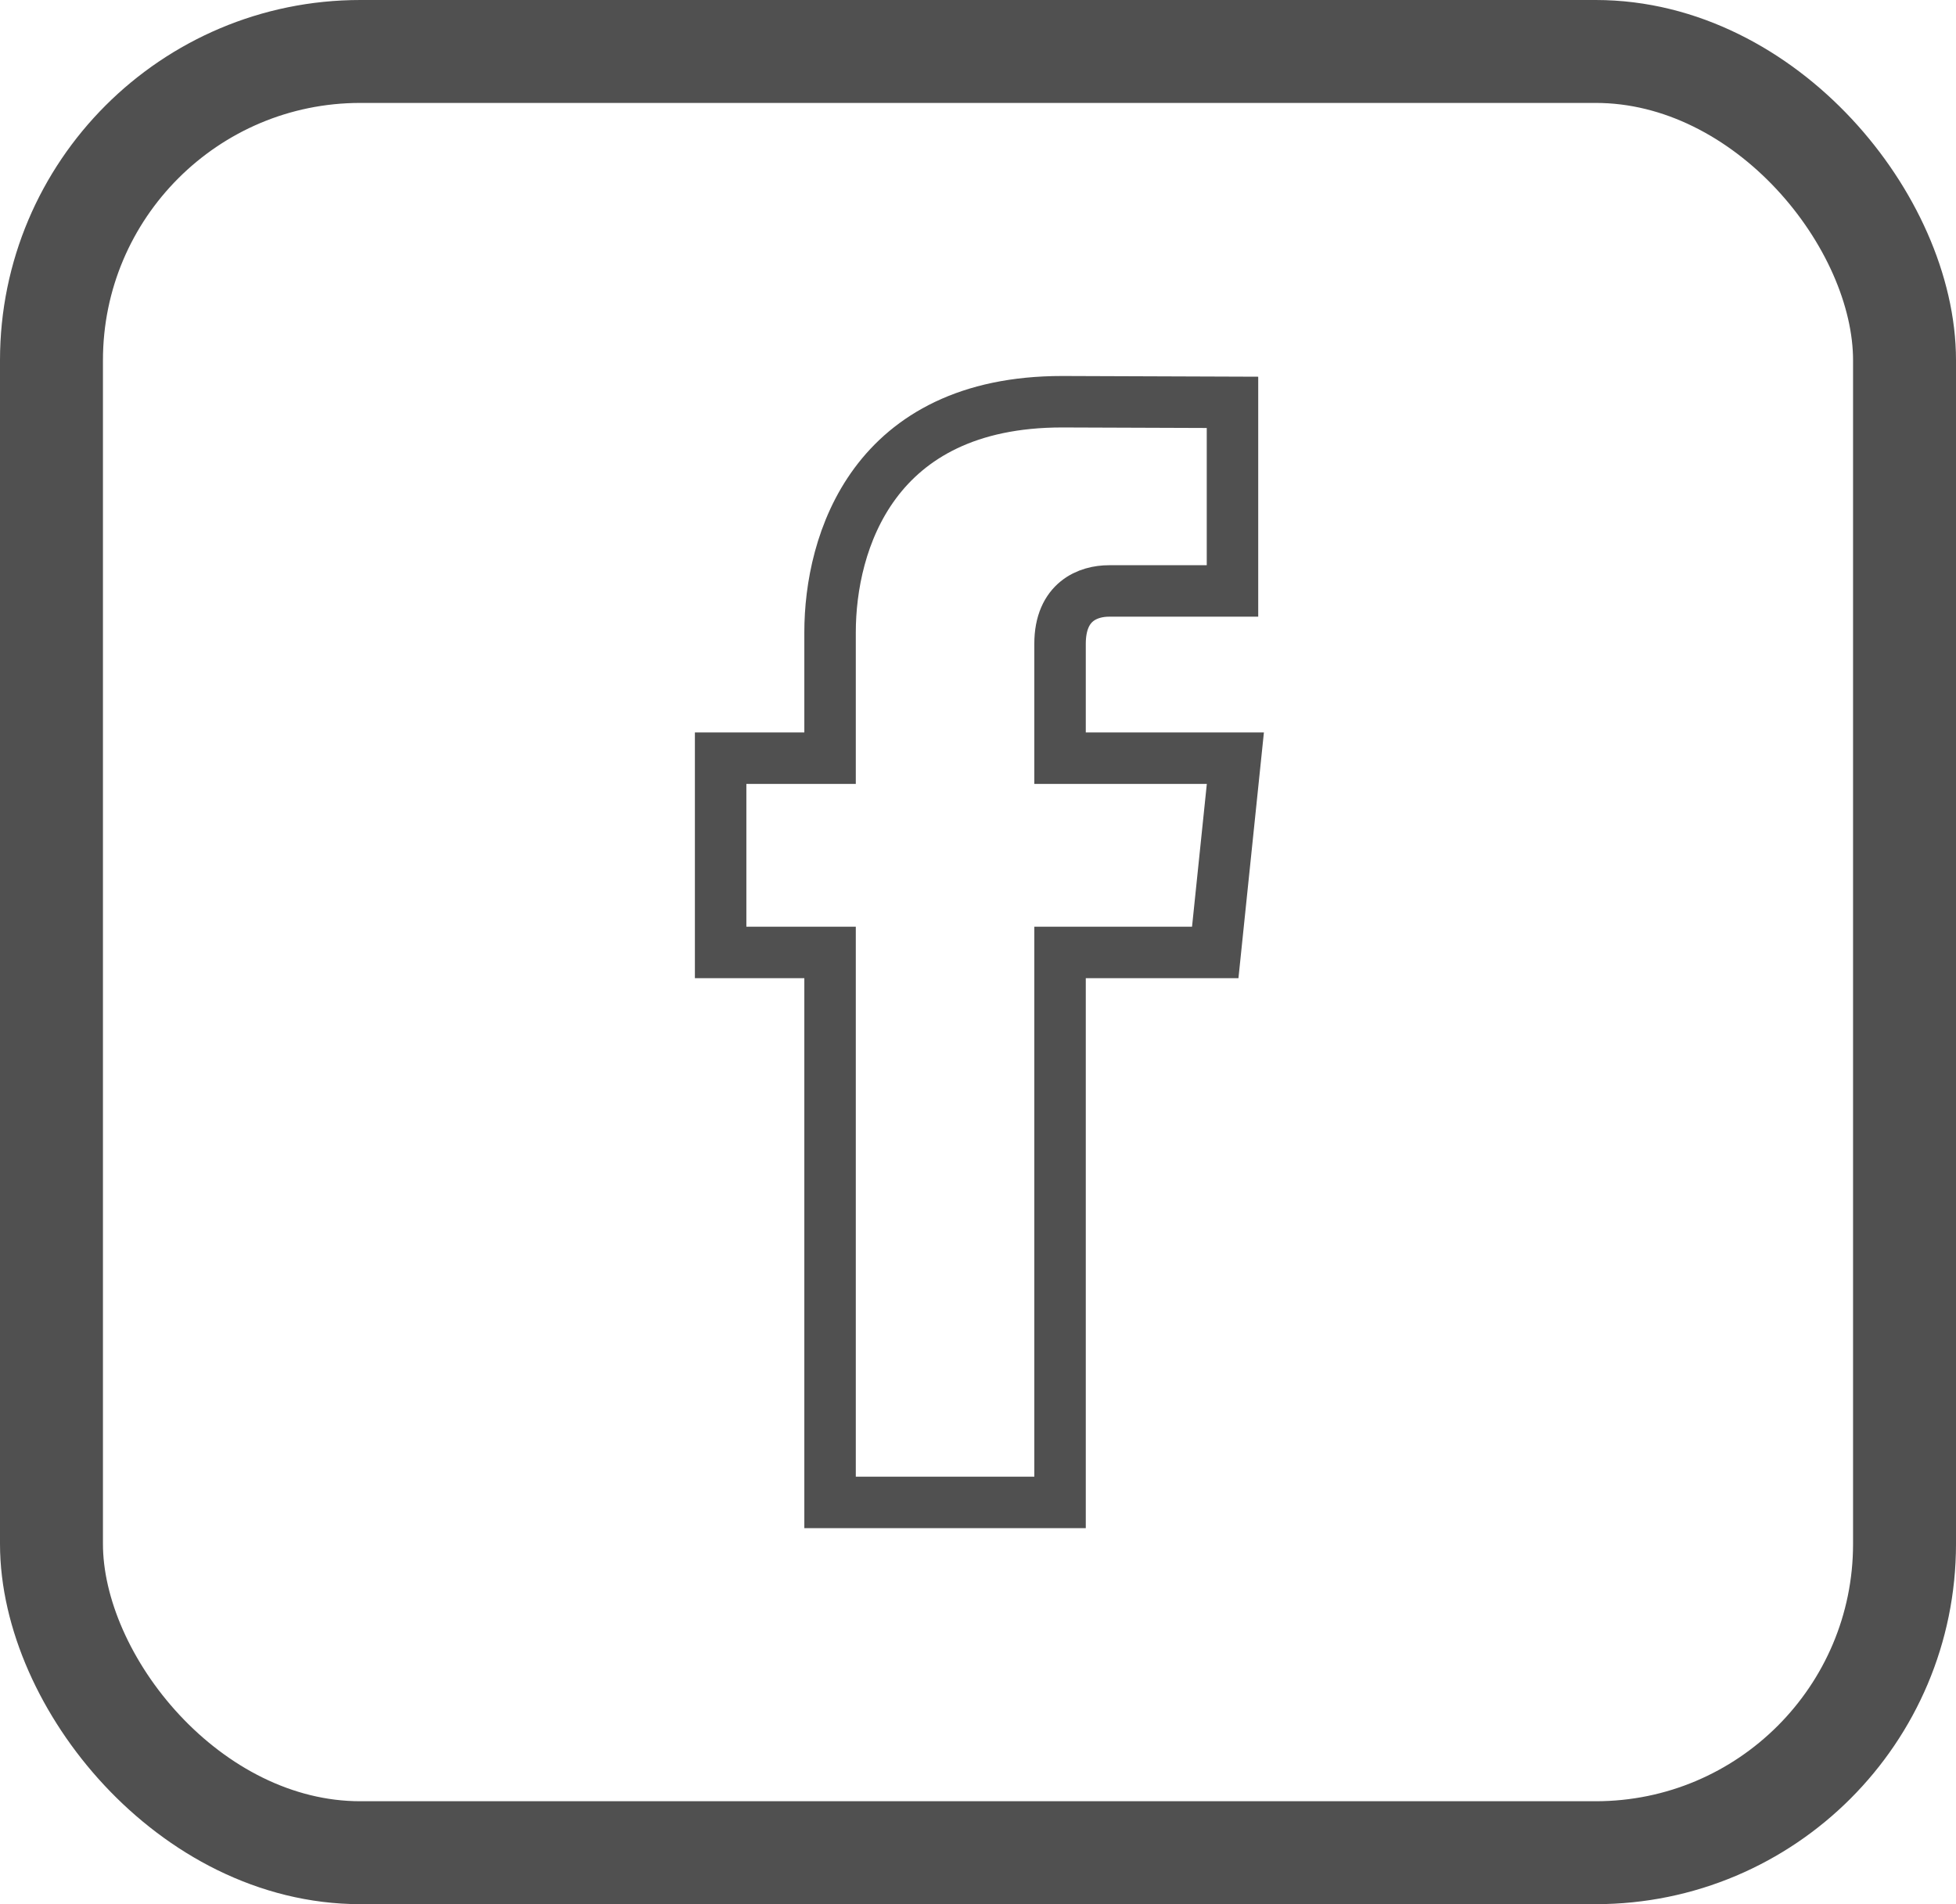 <?xml version="1.0" encoding="UTF-8"?>
<svg width="38px" height="37px" viewBox="0 0 38 37" version="1.1" xmlns="http://www.w3.org/2000/svg" xmlns:xlink="http://www.w3.org/1999/xlink">
    <!-- Generator: Sketch 51.3 (57544) - http://www.bohemiancoding.com/sketch -->
    <title>Facebook</title>
    <desc>Created with Sketch.</desc>
    <defs></defs>
    <g id="Page-1" stroke="none" stroke-width="1" fill="none" fill-rule="evenodd">
        <g id="Bittans" transform="translate(-906, -4097)" stroke="#505050">
            <g id="Footer" transform="translate(905, 3891)">
                <g id="Social" transform="translate(2, 207)">
                    <g id="Facebook">
                        <rect id="Frame" stroke-width="2" x="0" y="0" width="36" height="35" rx="6"></rect>
                        <path d="M23,13.732 L19.594,13.732 L19.594,11.511 C19.594,10.678 20.15,10.483 20.542,10.483 L22.944,10.483 L22.944,6.818 L19.634,6.806 C15.961,6.806 15.126,9.539 15.126,11.288 L15.126,13.732 L13,13.732 L13,17.507 L15.126,17.507 L15.126,28.194 L19.594,28.194 L19.594,17.507 L22.609,17.507 L23,13.732 Z" id="Fill-1"></path>
                    </g>
                </g>
            </g>
        </g>
    </g>
</svg>